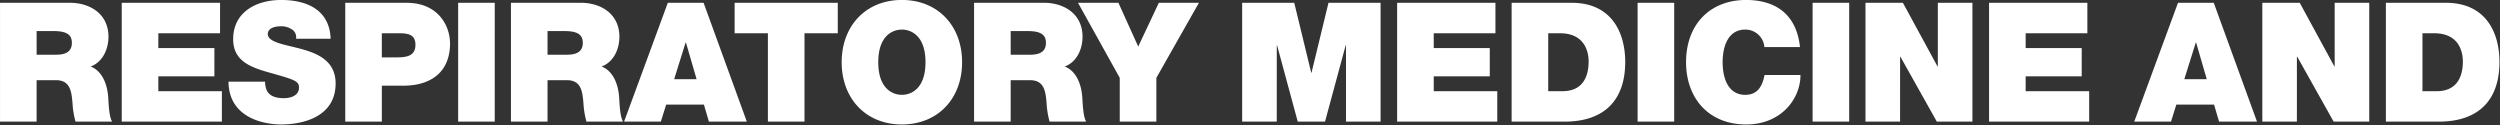 <svg version="1.1" xmlns="http://www.w3.org/2000/svg" xmlns:xlink="http://www.w3.org/1999/xlink" viewBox="0 0 618 31">
  <rect x="0" y="0" width="618" height="31" fill="#333333" stroke="none"/>
  <path fill="#FFF" fill-rule="evenodd" d="M113.973,419.755h9.046V409.511h4.81c3.577,0,3.824,2.921,4.07,5.719a21.277,21.277,0,0,0,.74,4.525h9.046c-0.823-1.357-.864-4.855-0.987-6.3-0.329-3.661-1.85-6.377-4.317-7.323,3-1.111,4.4-4.32,4.4-7.365,0-5.554-4.44-8.393-9.58-8.393H113.973v29.376Zm9.046-22.382h4.234c3.454,0,4.482,1.07,4.482,2.921,0,2.634-2.3,2.922-3.988,2.922h-4.728v-5.843Zm21.046,22.382h24.751v-7.529H153.11v-3.662h13.856V401.57H153.11v-3.662h15.254v-7.529h-24.3v29.376Zm26.391-9.874c0.082,9.381,9.579,10.574,12.91,10.574,6.537,0,13.568-2.469,13.568-10.122,0-5.389-4.112-7.323-8.264-8.475s-8.347-1.605-8.511-3.7c0-1.646,2.014-1.975,3.248-1.975a4.687,4.687,0,0,1,2.672.741,2.246,2.246,0,0,1,1.069,2.345H195.7c-0.246-7.159-5.879-9.587-12.252-9.587-6.044,0-11.841,2.922-11.841,9.71,0,5.925,5.3,7.2,9.95,8.517,5.057,1.44,6.332,1.851,6.332,3.374,0,2.18-2.262,2.674-3.742,2.674-1.686,0-3.659-.37-4.317-2.139a5.425,5.425,0,0,1-.329-1.934h-9.045Zm28.862,9.874h9.045v-8.887h5.345c6.743,0,11.512-3.332,11.512-10.45,0-4.2-2.8-10.039-10.772-10.039h-15.13v29.376Zm9.045-21.847h4.029c2.22,0,4.276.165,4.276,2.839,0,2.962-2.467,3.127-4.81,3.127h-3.5v-5.966Zm18.859,21.847h9.045V390.379h-9.045v29.376Zm13.053,0h9.045V409.511h4.811c3.577,0,3.824,2.921,4.07,5.719a21.277,21.277,0,0,0,.74,4.525h9.046c-0.823-1.357-.864-4.855-0.987-6.3-0.329-3.661-1.85-6.377-4.317-7.323,3-1.111,4.4-4.32,4.4-7.365,0-5.554-4.44-8.393-9.58-8.393H240.275v29.376Zm9.045-22.382h4.235c3.454,0,4.482,1.07,4.482,2.921,0,2.634-2.3,2.922-3.988,2.922H249.32v-5.843Zm31.3,11.891,2.836-9.052h0.083l2.631,9.052h-5.55Zm-12.376,10.491h9.086l1.316-4.2h9.333l1.234,4.2h9.374l-10.69-29.376h-8.84Zm35.551,0h9.045V397.908h8.223v-7.529H295.569v7.529h8.223v21.847Zm18.238-14.688c0,8.969,5.962,15.388,14.884,15.388s14.883-6.419,14.883-15.388-5.961-15.388-14.883-15.388S322.03,396.1,322.03,405.067Zm9.045,0c0-6.542,3.536-8.064,5.839-8.064s5.838,1.522,5.838,8.064-3.536,8.064-5.838,8.064S331.075,411.609,331.075,405.067Zm23.686,14.688h9.045V409.511h4.811c3.577,0,3.823,2.921,4.07,5.719a21.214,21.214,0,0,0,.74,4.525h9.045c-0.822-1.357-.863-4.855-0.986-6.3-0.329-3.661-1.851-6.377-4.318-7.323,3-1.111,4.4-4.32,4.4-7.365,0-5.554-4.441-8.393-9.58-8.393H354.761v29.376Zm9.045-22.382h4.235c3.454,0,4.481,1.07,4.481,2.921,0,2.634-2.3,2.922-3.988,2.922h-4.728v-5.843Zm26.967,22.382h9.045v-10.82l10.526-18.556h-9.909l-5.1,10.821-4.893-10.821h-9.991l10.32,18.556v10.82Zm30.259,0h8.552V400.912h0.083l5.1,18.843h6.743l5.1-18.843h0.082v18.843h8.552V390.379H442.371l-4.194,17.28H438.1l-4.194-17.28H421.032v29.376Zm38.31,0h24.751v-7.529H468.387v-3.662h13.856V401.57H468.387v-3.662h15.254v-7.529h-24.3v29.376Zm28.3,0h13.074c10.238,0,15.007-5.719,15.007-14.729,0-7.406-3.453-14.647-13.239-14.647H487.645v29.376Zm9.045-21.847h2.878c6.538,0,7.113,5.143,7.113,7,0,2.756-.822,7.323-6.455,7.323H496.69V397.908Zm22.095,21.847h9.045V390.379h-9.045v29.376Zm40.144-18.432c-0.781-7.365-5.222-11.6-13.28-11.644-9.046,0-14.884,6.131-14.884,15.388,0,8.681,5.386,15.388,14.884,15.388,8.593,0,13.4-6.295,13.4-12.22h-8.881c-0.534,2.757-1.726,4.9-4.769,4.9-4.235,0-5.592-4.114-5.592-8.064S541.167,397,545.4,397a4.708,4.708,0,0,1,4.728,4.32h8.8Zm3.115,18.432h9.046V390.379h-9.046v29.376Zm13.074,0h8.552V403.709h0.082l9,16.046h8.8V390.379H593V406.1h-0.082l-8.552-15.717h-9.251v29.376Zm30.548,0h24.751v-7.529H614.711v-3.662h13.856V401.57H614.711v-3.662h15.254v-7.529h-24.3v29.376Zm48.268-10.491,2.837-9.052h0.082l2.631,9.052h-5.55Zm-12.376,10.491h9.087l1.315-4.2h9.333l1.234,4.2H671.9l-10.69-29.376h-8.84Zm31.653,0h8.552V403.709h0.083l9,16.046h8.8V390.379H691.1V406.1h-0.082l-8.552-15.717h-9.251v29.376Zm30.548,0h13.074c10.238,0,15.007-5.719,15.007-14.729,0-7.406-3.453-14.647-13.239-14.647H703.759v29.376Zm9.045-21.847h2.878c6.537,0,7.113,5.143,7.113,7,0,2.756-.822,7.323-6.455,7.323H712.8V397.908Z" transform="translate(-113.969 -389.688)"/>
</svg>
